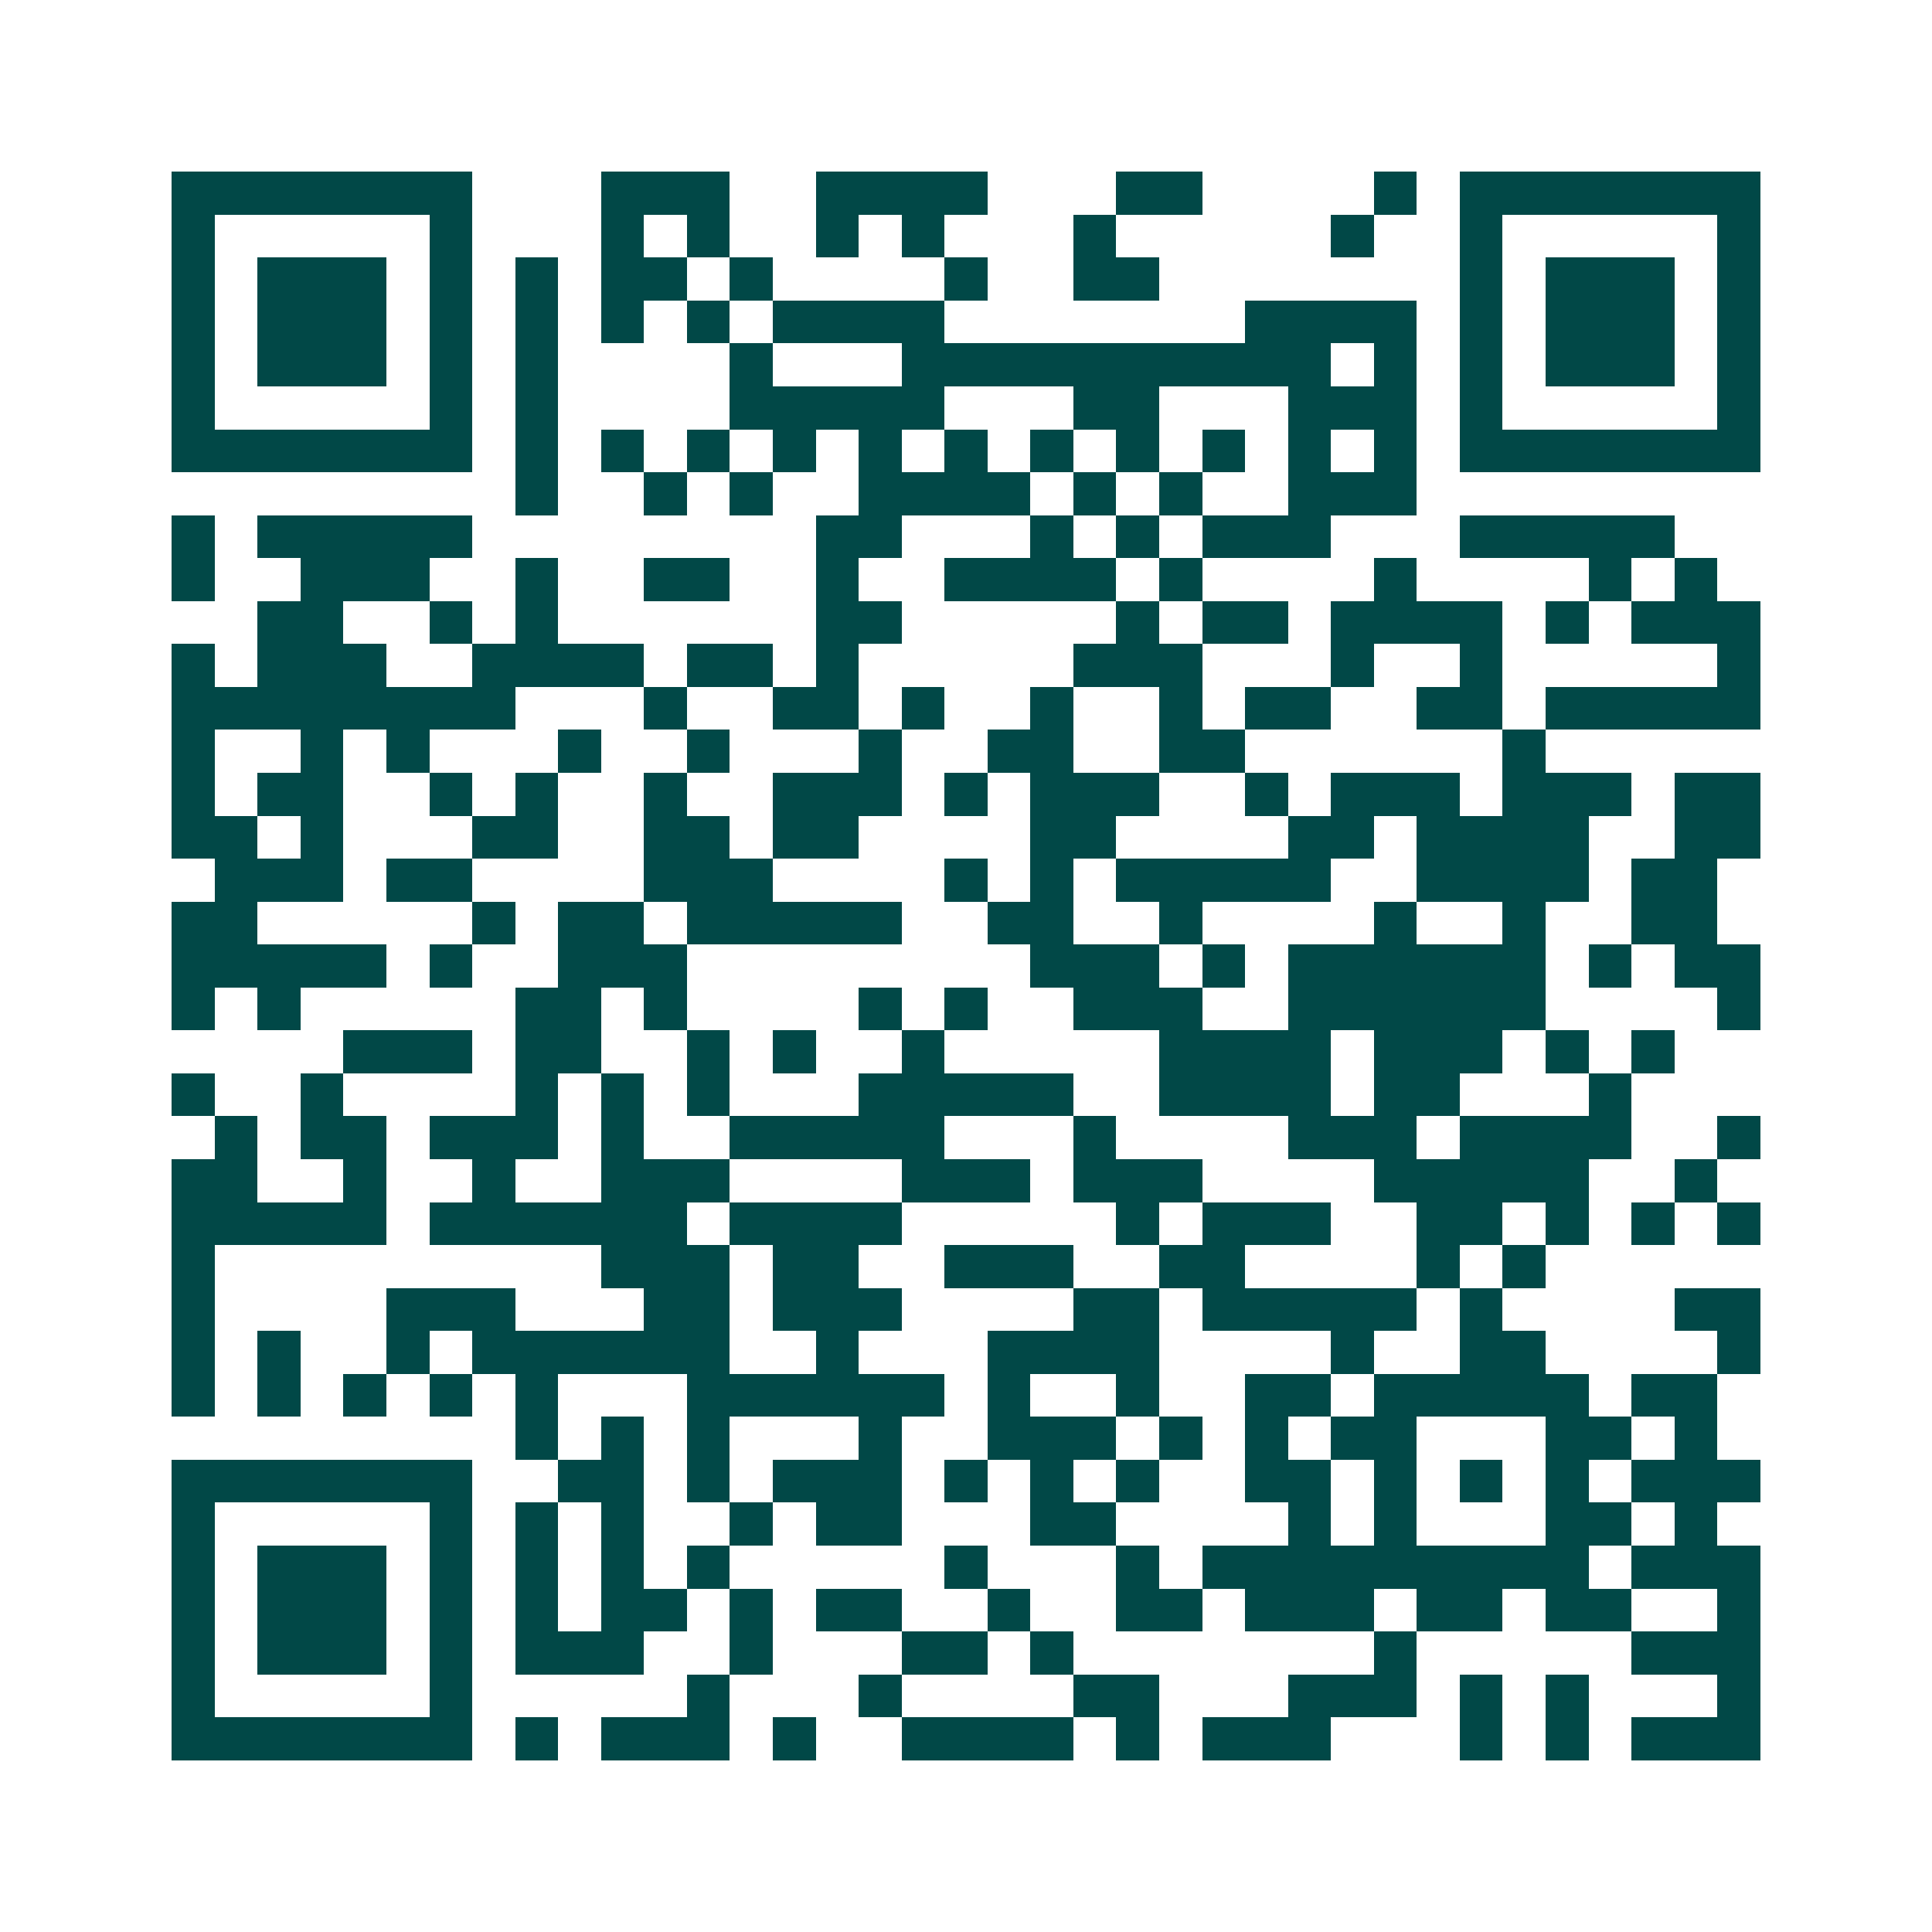 <svg xmlns="http://www.w3.org/2000/svg" width="200" height="200" viewBox="0 0 45 45" shape-rendering="crispEdges"><path fill="#ffffff" d="M0 0h45v45H0z"/><path stroke="#014847" d="M4 4.5h7m3 0h3m2 0h4m3 0h2m4 0h1m1 0h7M4 5.5h1m5 0h1m3 0h1m1 0h1m2 0h1m1 0h1m3 0h1m5 0h1m2 0h1m5 0h1M4 6.5h1m1 0h3m1 0h1m1 0h1m1 0h2m1 0h1m4 0h1m2 0h2m7 0h1m1 0h3m1 0h1M4 7.5h1m1 0h3m1 0h1m1 0h1m1 0h1m1 0h1m1 0h4m7 0h4m1 0h1m1 0h3m1 0h1M4 8.5h1m1 0h3m1 0h1m1 0h1m4 0h1m3 0h10m1 0h1m1 0h1m1 0h3m1 0h1M4 9.5h1m5 0h1m1 0h1m4 0h5m3 0h2m3 0h3m1 0h1m5 0h1M4 10.5h7m1 0h1m1 0h1m1 0h1m1 0h1m1 0h1m1 0h1m1 0h1m1 0h1m1 0h1m1 0h1m1 0h1m1 0h7M12 11.5h1m2 0h1m1 0h1m2 0h4m1 0h1m1 0h1m2 0h3M4 12.5h1m1 0h5m8 0h2m3 0h1m1 0h1m1 0h3m3 0h5M4 13.5h1m2 0h3m2 0h1m2 0h2m2 0h1m2 0h4m1 0h1m4 0h1m4 0h1m1 0h1M6 14.5h2m2 0h1m1 0h1m6 0h2m5 0h1m1 0h2m1 0h4m1 0h1m1 0h3M4 15.5h1m1 0h3m2 0h4m1 0h2m1 0h1m5 0h3m3 0h1m2 0h1m5 0h1M4 16.5h8m3 0h1m2 0h2m1 0h1m2 0h1m2 0h1m1 0h2m2 0h2m1 0h5M4 17.5h1m2 0h1m1 0h1m3 0h1m2 0h1m3 0h1m2 0h2m2 0h2m6 0h1M4 18.5h1m1 0h2m2 0h1m1 0h1m2 0h1m2 0h3m1 0h1m1 0h3m2 0h1m1 0h3m1 0h3m1 0h2M4 19.5h2m1 0h1m3 0h2m2 0h2m1 0h2m4 0h2m4 0h2m1 0h4m2 0h2M5 20.5h3m1 0h2m4 0h3m4 0h1m1 0h1m1 0h5m2 0h4m1 0h2M4 21.5h2m5 0h1m1 0h2m1 0h5m2 0h2m2 0h1m4 0h1m2 0h1m2 0h2M4 22.5h5m1 0h1m2 0h3m8 0h3m1 0h1m1 0h6m1 0h1m1 0h2M4 23.5h1m1 0h1m5 0h2m1 0h1m4 0h1m1 0h1m2 0h3m2 0h6m4 0h1M8 24.5h3m1 0h2m2 0h1m1 0h1m2 0h1m5 0h4m1 0h3m1 0h1m1 0h1M4 25.5h1m2 0h1m4 0h1m1 0h1m1 0h1m3 0h5m2 0h4m1 0h2m3 0h1M5 26.5h1m1 0h2m1 0h3m1 0h1m2 0h5m3 0h1m4 0h3m1 0h4m2 0h1M4 27.5h2m2 0h1m2 0h1m2 0h3m4 0h3m1 0h3m4 0h5m2 0h1M4 28.5h5m1 0h6m1 0h4m5 0h1m1 0h3m2 0h2m1 0h1m1 0h1m1 0h1M4 29.5h1m9 0h3m1 0h2m2 0h3m2 0h2m4 0h1m1 0h1M4 30.5h1m4 0h3m3 0h2m1 0h3m4 0h2m1 0h5m1 0h1m4 0h2M4 31.5h1m1 0h1m2 0h1m1 0h6m2 0h1m3 0h4m4 0h1m2 0h2m4 0h1M4 32.5h1m1 0h1m1 0h1m1 0h1m1 0h1m3 0h6m1 0h1m2 0h1m2 0h2m1 0h5m1 0h2M12 33.5h1m1 0h1m1 0h1m3 0h1m2 0h3m1 0h1m1 0h1m1 0h2m3 0h2m1 0h1M4 34.5h7m2 0h2m1 0h1m1 0h3m1 0h1m1 0h1m1 0h1m2 0h2m1 0h1m1 0h1m1 0h1m1 0h3M4 35.5h1m5 0h1m1 0h1m1 0h1m2 0h1m1 0h2m3 0h2m4 0h1m1 0h1m3 0h2m1 0h1M4 36.5h1m1 0h3m1 0h1m1 0h1m1 0h1m1 0h1m5 0h1m3 0h1m1 0h9m1 0h3M4 37.5h1m1 0h3m1 0h1m1 0h1m1 0h2m1 0h1m1 0h2m2 0h1m2 0h2m1 0h3m1 0h2m1 0h2m2 0h1M4 38.5h1m1 0h3m1 0h1m1 0h3m2 0h1m3 0h2m1 0h1m7 0h1m5 0h3M4 39.5h1m5 0h1m5 0h1m3 0h1m4 0h2m3 0h3m1 0h1m1 0h1m3 0h1M4 40.5h7m1 0h1m1 0h3m1 0h1m2 0h4m1 0h1m1 0h3m3 0h1m1 0h1m1 0h3"/></svg>
